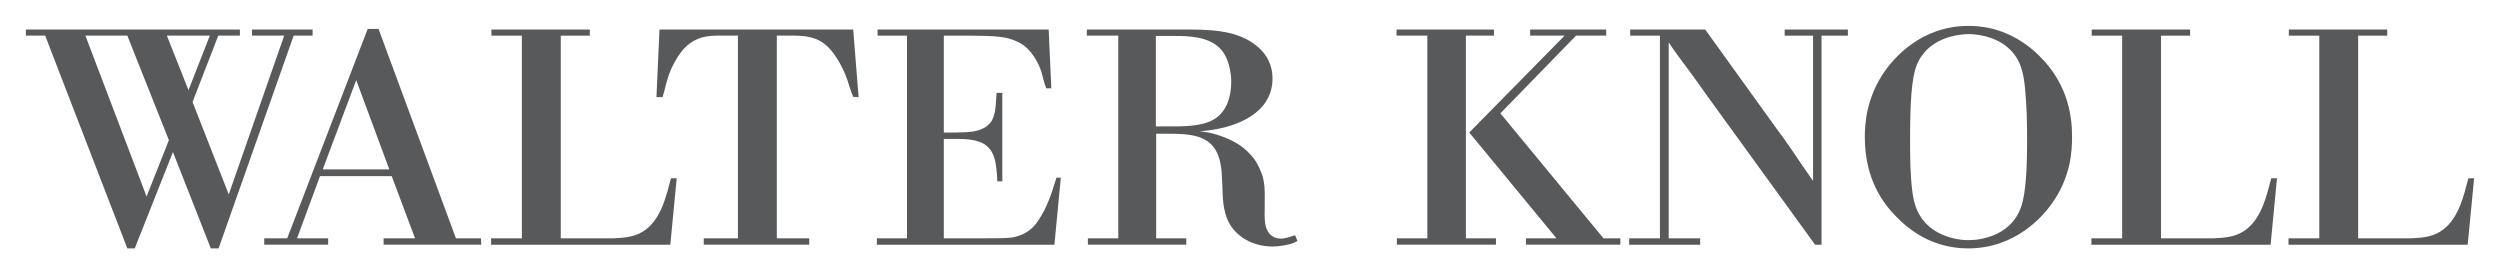 <?xml version="1.0" encoding="UTF-8" standalone="no"?>
<!-- Created with Inkscape (http://www.inkscape.org/) -->

<svg
   xmlns:dc="http://purl.org/dc/elements/1.1/"
   xmlns:cc="http://creativecommons.org/ns#"
   xmlns:rdf="http://www.w3.org/1999/02/22-rdf-syntax-ns#"
   xmlns:svg="http://www.w3.org/2000/svg"
   xmlns="http://www.w3.org/2000/svg"
   xmlns:sodipodi="http://sodipodi.sourceforge.net/DTD/sodipodi-0.dtd"
   xmlns:inkscape="http://www.inkscape.org/namespaces/inkscape"
   width="96.42"
   height="10.58"
   id="svg5857"
   version="1.1"
   inkscape:version="0.48.1 "
   sodipodi:docname="Neues Dokument 3">
  <defs
     id="defs5859" />
  <sodipodi:namedview
     id="base"
     pagecolor="#ffffff"
     bordercolor="#666666"
     borderopacity="1.0"
     inkscape:pageopacity="0.0"
     inkscape:pageshadow="2"
     inkscape:zoom="8.3987109"
     inkscape:cx="50.18117"
     inkscape:cy="3.041283"
     inkscape:document-units="px"
     inkscape:current-layer="layer1"
     showgrid="false"
     fit-margin-top="0"
     fit-margin-left="0"
     fit-margin-right="0"
     fit-margin-bottom="0"
     inkscape:window-width="1024"
     inkscape:window-height="678"
     inkscape:window-x="-4"
     inkscape:window-y="-4"
     inkscape:window-maximized="1" />
  <g
     inkscape:label="Ebene 1"
     inkscape:groupmode="layer"
     id="layer1"
     transform="translate(-235.628,-453.023)">
    <g
       id="g1662"
       transform="matrix(1.25,0,0,-1.25,243.759,462.602)">
      <path
         inkscape:connector-curvature="0"
         d="M 0,0 -1.169,2.972 -2.347,0 l -0.229,0 -2.535,6.564 -0.595,0 0,0.188 6.603,0 0,-0.188 -0.667,0 -0.794,-2.049 1.117,-2.85 1.711,4.899 -0.992,0 0,0.188 1.868,0 0,-0.188 -0.584,0 L 0.24,0 0,0 z m -3.87,6.564 1.888,-4.965 0.688,1.74 -1.282,3.225 -1.294,0 z m 2.514,0 0.667,-1.683 0.658,1.683"
         style="fill:#58595b;fill-opacity:1;fill-rule:nonzero;stroke:none"
         id="path1664" />
    </g>
    <g
       id="g1666"
       transform="matrix(1.25,0,0,-1.25,247.084,462.214)">
      <path
         inkscape:connector-curvature="0"
         d="m 0,0 0.96,0 0,-0.197 -1.972,0 0,0.197 0.709,0 2.483,6.461 0.334,0 L 4.903,0 l 0.772,0 0.01,-0.197 -3.014,0 0,0.197 0.97,0 -0.72,1.919 -2.212,0 L 0,0 z m 1.826,4.881 -1.033,-2.755 2.054,0"
         style="fill:#58595b;fill-opacity:1;fill-rule:nonzero;stroke:none"
         id="path1668" />
    </g>
    <g
       id="g1670"
       transform="matrix(1.25,0,0,-1.25,254.569,462.462)">
      <path
         inkscape:connector-curvature="0"
         d="m 0,0 0,0.198 0.949,0 0,6.253 -0.939,0 0,0.188 3.036,0 0,-0.188 -0.897,0 0,-6.253 1.637,0 c 0.386,0.019 0.7,0.047 1.002,0.282 0.479,0.377 0.626,1.063 0.762,1.571 l 0.177,0 L 5.529,0"
         style="fill:#58595b;fill-opacity:1;fill-rule:nonzero;stroke:none"
         id="path1672" />
    </g>
    <g
       id="g1674"
       transform="matrix(1.25,0,0,-1.25,265.588,462.214)">
      <path
         inkscape:connector-curvature="0"
         d="m 0,0 1.001,0 0,-0.197 -3.255,0 0,0.197 1.054,0 0,6.254 -0.636,0 C -2.003,6.244 -2.347,6.263 -2.691,6.009 -3.077,5.727 -3.307,5.115 -3.328,5.05 -3.411,4.825 -3.453,4.58 -3.526,4.355 l -0.188,0 0.094,2.087 5.977,0 L 2.524,4.355 2.357,4.364 C 2.316,4.458 2.285,4.552 2.253,4.646 2.201,4.816 2.076,5.257 1.763,5.689 1.366,6.235 0.939,6.263 0.271,6.254 L 0,6.254"
         style="fill:#58595b;fill-opacity:1;fill-rule:nonzero;stroke:none"
         id="path1676" />
    </g>
    <g
       id="g1678"
       transform="matrix(1.25,0,0,-1.25,269.448,462.462)">
      <path
         inkscape:connector-curvature="0"
         d="m 0,0 0,0.198 0.929,0 0,6.253 -0.908,0 0,0.188 5.279,0 0.082,-1.814 -0.156,0 C 5.153,5.004 5.122,5.182 5.07,5.352 4.945,5.727 4.726,5.981 4.611,6.085 4.517,6.169 4.434,6.216 4.319,6.272 3.975,6.432 3.641,6.442 2.9,6.451 l -0.835,0 0,-2.99 0.345,0 c 0.104,0 0.209,0.01 0.324,0.01 0.082,0.009 0.615,0 0.823,0.376 0.032,0.066 0.053,0.122 0.084,0.254 0.031,0.198 0.041,0.395 0.051,0.584 l 0.178,0 0,-2.729 -0.156,0 c 0,0.085 -0.01,0.311 -0.052,0.565 C 3.641,2.596 3.61,2.879 3.37,3.066 3.099,3.265 2.712,3.265 2.4,3.265 l -0.335,0 0,-3.067 1.2,0 c 0.46,0 0.71,0 0.918,0.028 0.522,0.095 0.73,0.414 0.824,0.564 0.261,0.395 0.397,0.837 0.533,1.279 l 0.135,0 L 5.477,0"
         style="fill:#58595b;fill-opacity:1;fill-rule:nonzero;stroke:none"
         id="path1680" />
    </g>
    <g
       id="g1682"
       transform="matrix(1.25,0,0,-1.25,280.219,462.214)">
      <path
         inkscape:connector-curvature="0"
         d="m 0,0 0.929,0 0,-0.197 -3.036,0 0,0.197 0.938,0 0,6.254 -0.97,0 0,0.188 2.89,0 c 0.824,0 1.784,0.019 2.42,-0.565 C 3.567,5.51 3.589,5.115 3.589,4.919 3.589,4.759 3.567,4.43 3.296,4.091 2.701,3.386 1.534,3.32 1.335,3.301 1.409,3.292 1.534,3.282 1.7,3.245 1.826,3.217 2.295,3.085 2.639,2.831 2.712,2.775 2.9,2.624 3.046,2.417 3.15,2.267 3.234,2.069 3.286,1.909 3.337,1.721 3.359,1.524 3.349,1.129 l 0,-0.264 C 3.349,0.856 3.327,0.508 3.4,0.31 3.432,0.226 3.536,-0.009 3.849,-0.009 c 0.157,0 0.303,0.066 0.438,0.103 L 4.36,-0.084 C 4.329,-0.094 4.297,-0.113 4.266,-0.132 4.089,-0.207 3.786,-0.254 3.589,-0.254 2.9,-0.244 2.535,0.094 2.379,0.282 2.076,0.658 2.055,1.129 2.045,1.561 L 2.024,1.975 C 2.024,2.041 2.003,2.295 1.93,2.511 1.7,3.217 0.991,3.226 0.334,3.226 L 0,3.226 0,0 z m 0.375,3.452 c 0.428,0 1.044,-0.01 1.419,0.225 0.407,0.245 0.522,0.744 0.522,1.157 0,0.272 -0.074,0.667 -0.251,0.912 C 1.981,5.868 1.877,5.943 1.826,5.981 1.409,6.263 0.835,6.244 0.344,6.244 l -0.354,0 0,-2.792"
         style="fill:#58595b;fill-opacity:1;fill-rule:nonzero;stroke:none"
         id="path1684" />
    </g>
    <g
       id="g1686"
       transform="matrix(1.25,0,0,-1.25,292.164,462.214)">
      <path
         inkscape:connector-curvature="0"
         d="m 0,0 0.928,0 0,-0.197 -3.057,0 0,0.197 0.94,0 0,6.254 -0.95,0 0,0.188 3.005,0 0,-0.188 L 0,6.254 0,0 z m 4.245,0 0.521,0 0,-0.197 -2.91,0 0,0.197 0.939,0 -2.691,3.264 2.942,2.99 -1.064,0 0,0.188 2.347,0 0,-0.188 -0.929,0 -2.336,-2.398"
         style="fill:#58595b;fill-opacity:1;fill-rule:nonzero;stroke:none"
         id="path1688" />
    </g>
    <g
       id="g1690"
       transform="matrix(1.25,0,0,-1.25,305.633,462.462)">
      <path
         inkscape:connector-curvature="0"
         d="M 0,0 -3.307,4.562 C -3.494,4.834 -3.692,5.098 -3.88,5.36 -4.1,5.652 -4.319,5.943 -4.517,6.244 l 0,-6.046 0.971,0 0,-0.198 -2.191,0 0,0.198 0.949,0 0,6.253 -0.918,0 0,0.188 2.316,0 2.159,-2.999 C -1.053,3.405 -0.887,3.17 -0.72,2.926 -0.5,2.605 -0.291,2.286 -0.063,1.967 l 0,4.484 -0.876,0 0,0.188 1.95,0 0,-0.188 -0.812,0 0,-6.451"
         style="fill:#58595b;fill-opacity:1;fill-rule:nonzero;stroke:none"
         id="path1692" />
    </g>
    <g
       id="g1694"
       transform="matrix(1.25,0,0,-1.25,308.359,455.714)">
      <path
         inkscape:connector-curvature="0"
         d="M 0,0 C 0.25,0.338 1.074,1.354 2.555,1.354 3.39,1.354 4.11,1.025 4.684,0.48 5.706,-0.48 5.747,-1.608 5.747,-2.079 5.747,-2.464 5.726,-3.32 5.09,-4.176 4.84,-4.515 4.005,-5.511 2.545,-5.511 c -0.511,0 -1.399,0.123 -2.222,0.978 -0.397,0.404 -0.97,1.147 -0.97,2.454 0,0.377 0.031,1.223 0.647,2.079 m 2.555,-5.257 c 0.386,0 1.419,0.141 1.669,1.194 0.126,0.517 0.136,1.373 0.136,1.89 0,0.536 -0.01,1.063 -0.063,1.59 C 4.255,-0.122 4.172,0.32 3.786,0.668 3.349,1.063 2.743,1.1 2.545,1.1 2.357,1.1 1.7,1.053 1.261,0.611 1.189,0.536 1.043,0.376 0.949,0.132 0.793,-0.273 0.75,-1.044 0.75,-2.107 c 0,-0.564 0,-1.128 0.074,-1.683 0.042,-0.282 0.146,-1.054 1.095,-1.363 0.115,-0.038 0.334,-0.104 0.636,-0.104"
         style="fill:#58595b;fill-opacity:1;fill-rule:nonzero;stroke:none"
         id="path1696" />
    </g>
    <g
       id="g1698"
       transform="matrix(1.25,0,0,-1.25,316.288,462.462)">
      <path
         inkscape:connector-curvature="0"
         d="m 0,0 0,0.198 0.95,0 0,6.253 -0.94,0 0,0.188 3.036,0 0,-0.188 -0.897,0 0,-6.253 1.638,0 C 4.172,0.217 4.486,0.245 4.788,0.48 5.268,0.857 5.415,1.543 5.55,2.051 l 0.177,0 L 5.53,0"
         style="fill:#58595b;fill-opacity:1;fill-rule:nonzero;stroke:none"
         id="path1700" />
    </g>
    <g
       id="g1702"
       transform="matrix(1.25,0,0,-1.25,323.891,462.462)">
      <path
         inkscape:connector-curvature="0"
         d="m 0,0 0,0.198 0.95,0 0,6.253 -0.94,0 0,0.188 3.036,0 0,-0.188 -0.897,0 0,-6.253 1.637,0 C 4.172,0.217 4.485,0.245 4.787,0.48 5.268,0.857 5.414,1.543 5.55,2.051 l 0.177,0 L 5.529,0"
         style="fill:#58595b;fill-opacity:1;fill-rule:nonzero;stroke:none"
         id="path1704" />
    </g>
  </g>
</svg>
